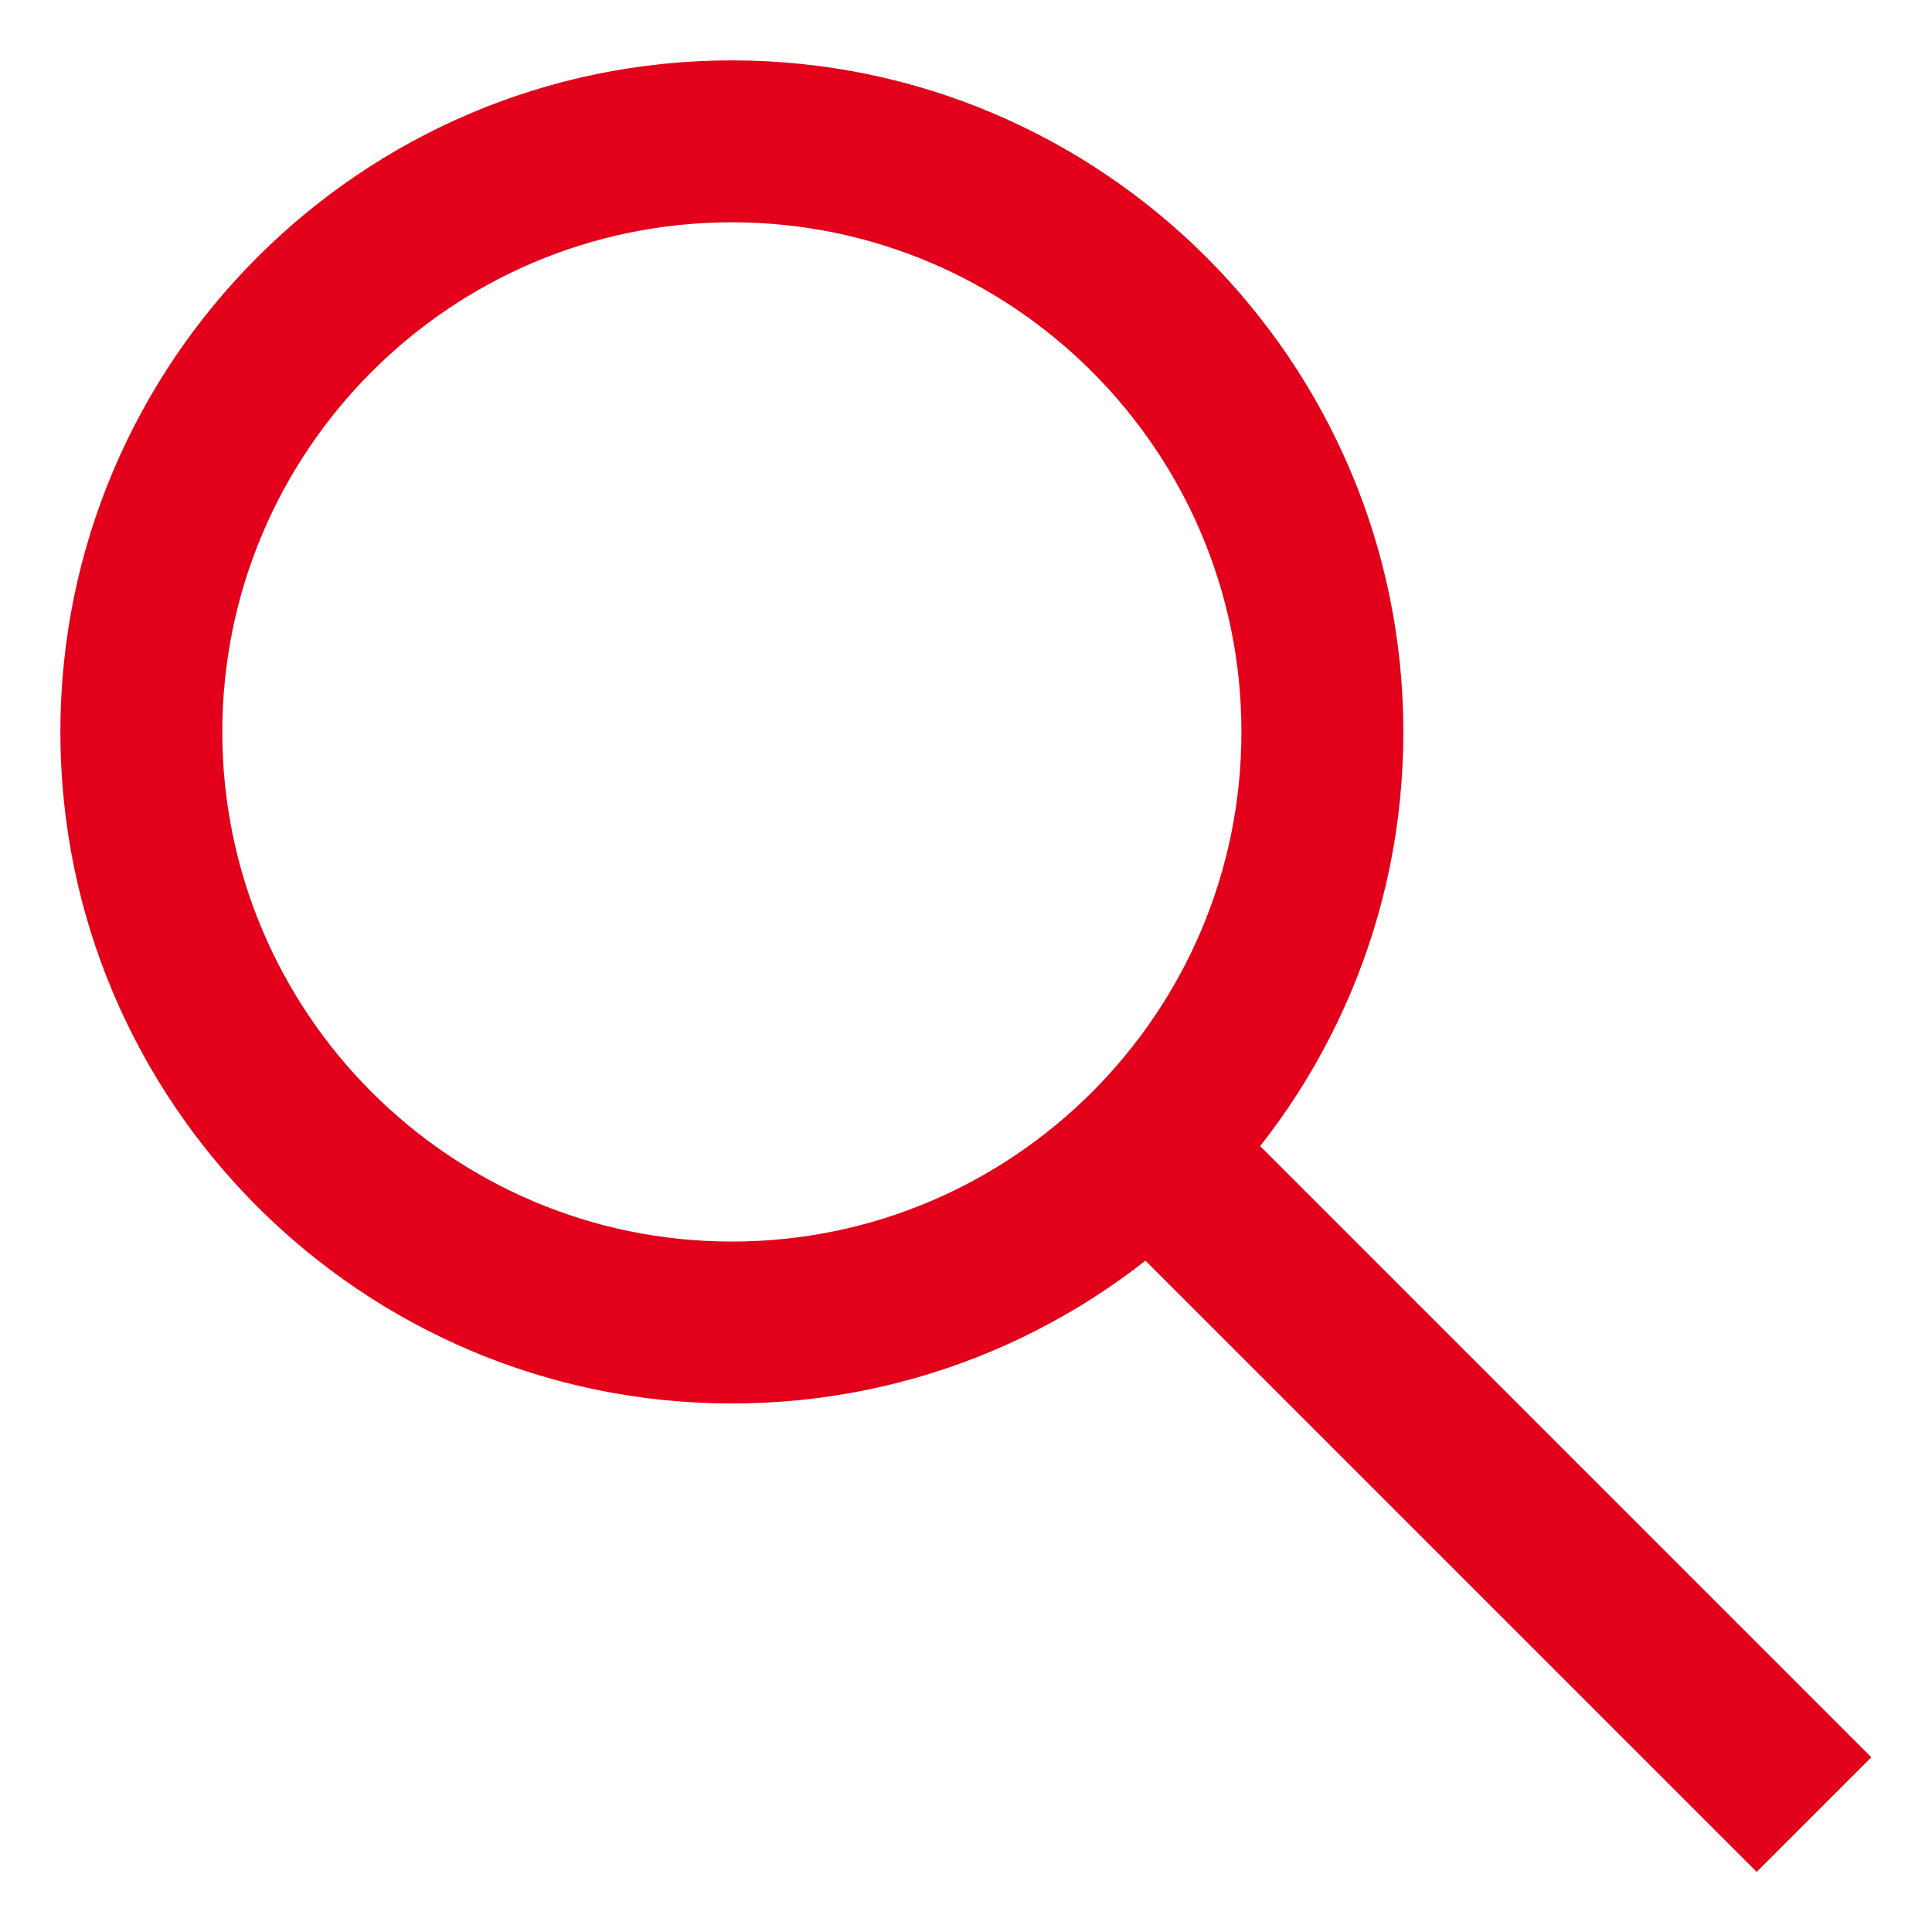 <?xml version="1.0" encoding="utf-8"?>
<!-- Generator: Adobe Illustrator 17.0.0, SVG Export Plug-In . SVG Version: 6.00 Build 0)  -->
<!DOCTYPE svg PUBLIC "-//W3C//DTD SVG 1.1//EN" "http://www.w3.org/Graphics/SVG/1.1/DTD/svg11.dtd">
<svg version="1.1" id="Capa_1" xmlns="http://www.w3.org/2000/svg" xmlns:xlink="http://www.w3.org/1999/xlink" x="0px" y="0px"
	 width="16px" height="16px" viewBox="0 0 16 16" enable-background="new 0 0 16 16" xml:space="preserve">
<g>
	<path fill="#E2001A" d="M6.061,1.841c-2.327,0-4.22,1.893-4.22,4.221c0,2.327,1.893,4.22,4.22,4.22c2.327,0,4.22-1.893,4.22-4.22
		C10.282,3.734,8.388,1.841,6.061,1.841 M6.061,11.623c-3.067,0-5.561-2.495-5.561-5.561C0.5,2.996,2.994,0.5,6.061,0.5
		c3.067,0,5.561,2.496,5.561,5.562C11.623,9.128,9.128,11.623,6.061,11.623"/>
	
		<rect x="8.372" y="11.598" transform="matrix(-0.707 -0.707 0.707 -0.707 12.267 29.621)" fill="#E2001A" width="7.795" height="1.343"/>
</g>
</svg>
